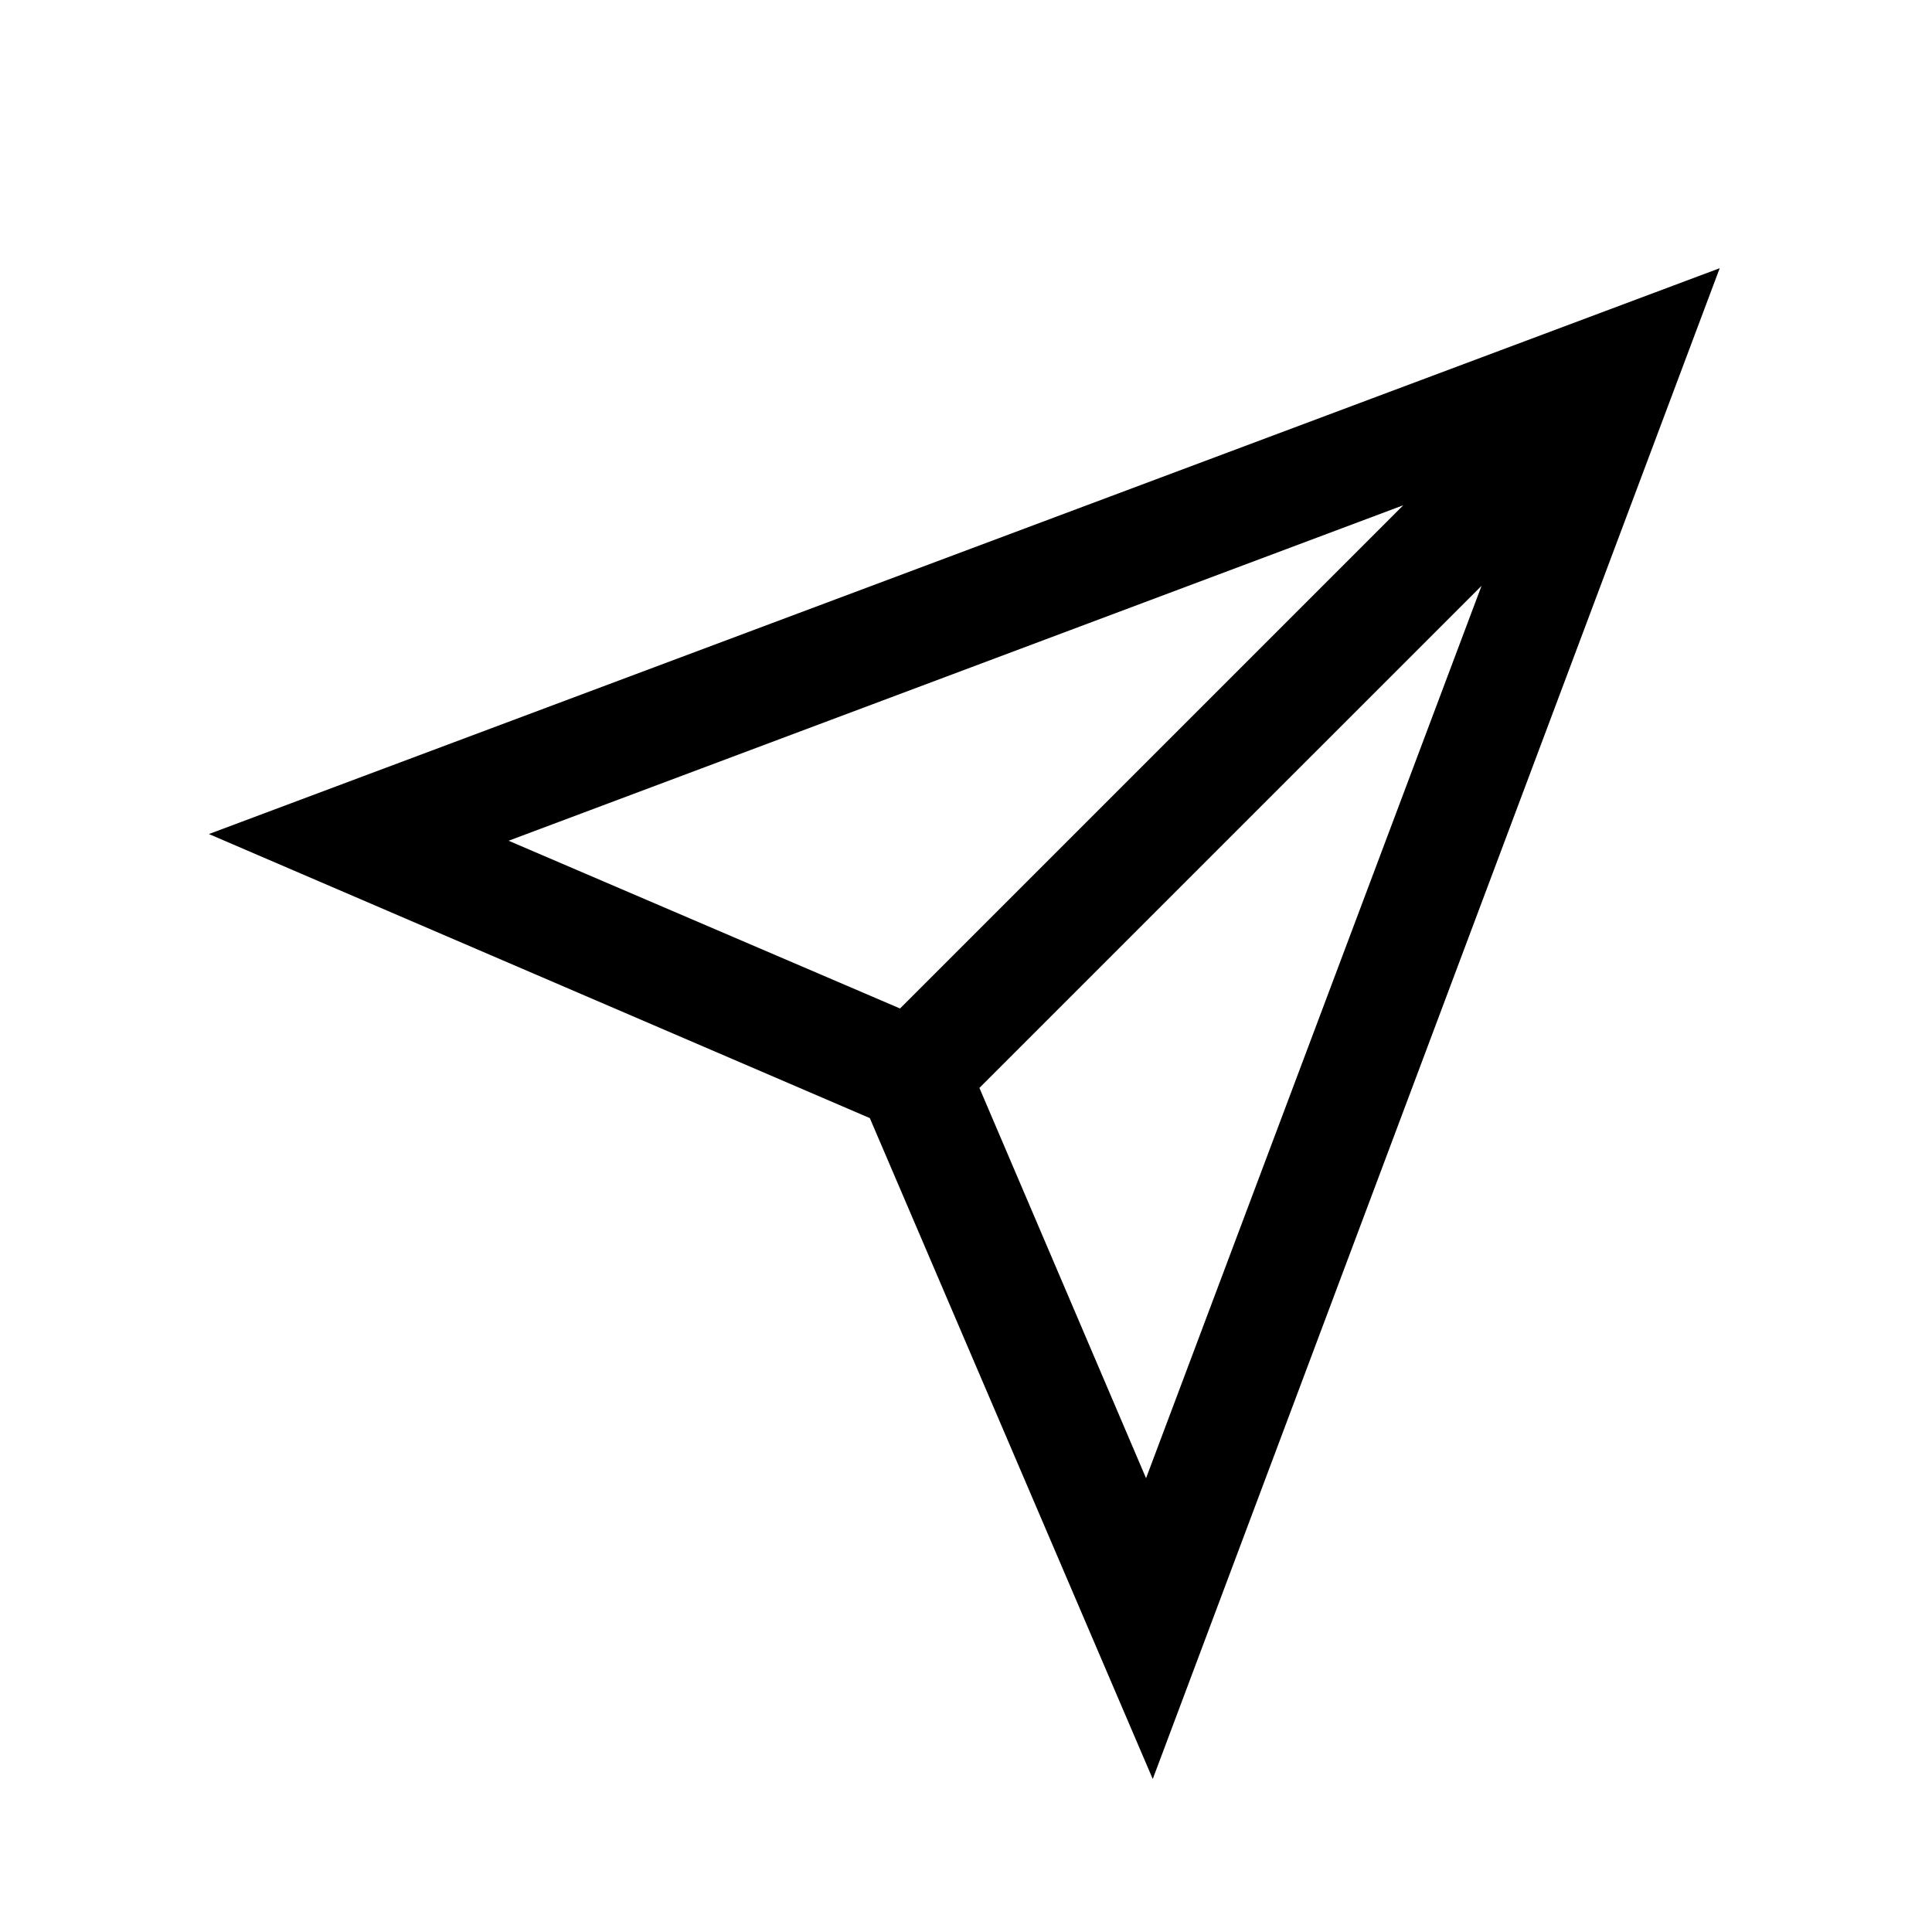 <?xml version="1.0" encoding="UTF-8"?>
<!-- Uploaded to: ICON Repo, www.iconrepo.com, Generator: ICON Repo Mixer Tools -->
<svg fill="#000000" width="800px" height="800px" version="1.1" viewBox="144 144 512 512" xmlns="http://www.w3.org/2000/svg">
 <path d="m199.36 365.03 175.15 75.277 74.98 175.15 150.25-400.38zm79.426 1.777 237.09-88.906-133.36 133.36zm168.93 168.93-44.16-103.43 133.07-133.06z"/>
</svg>